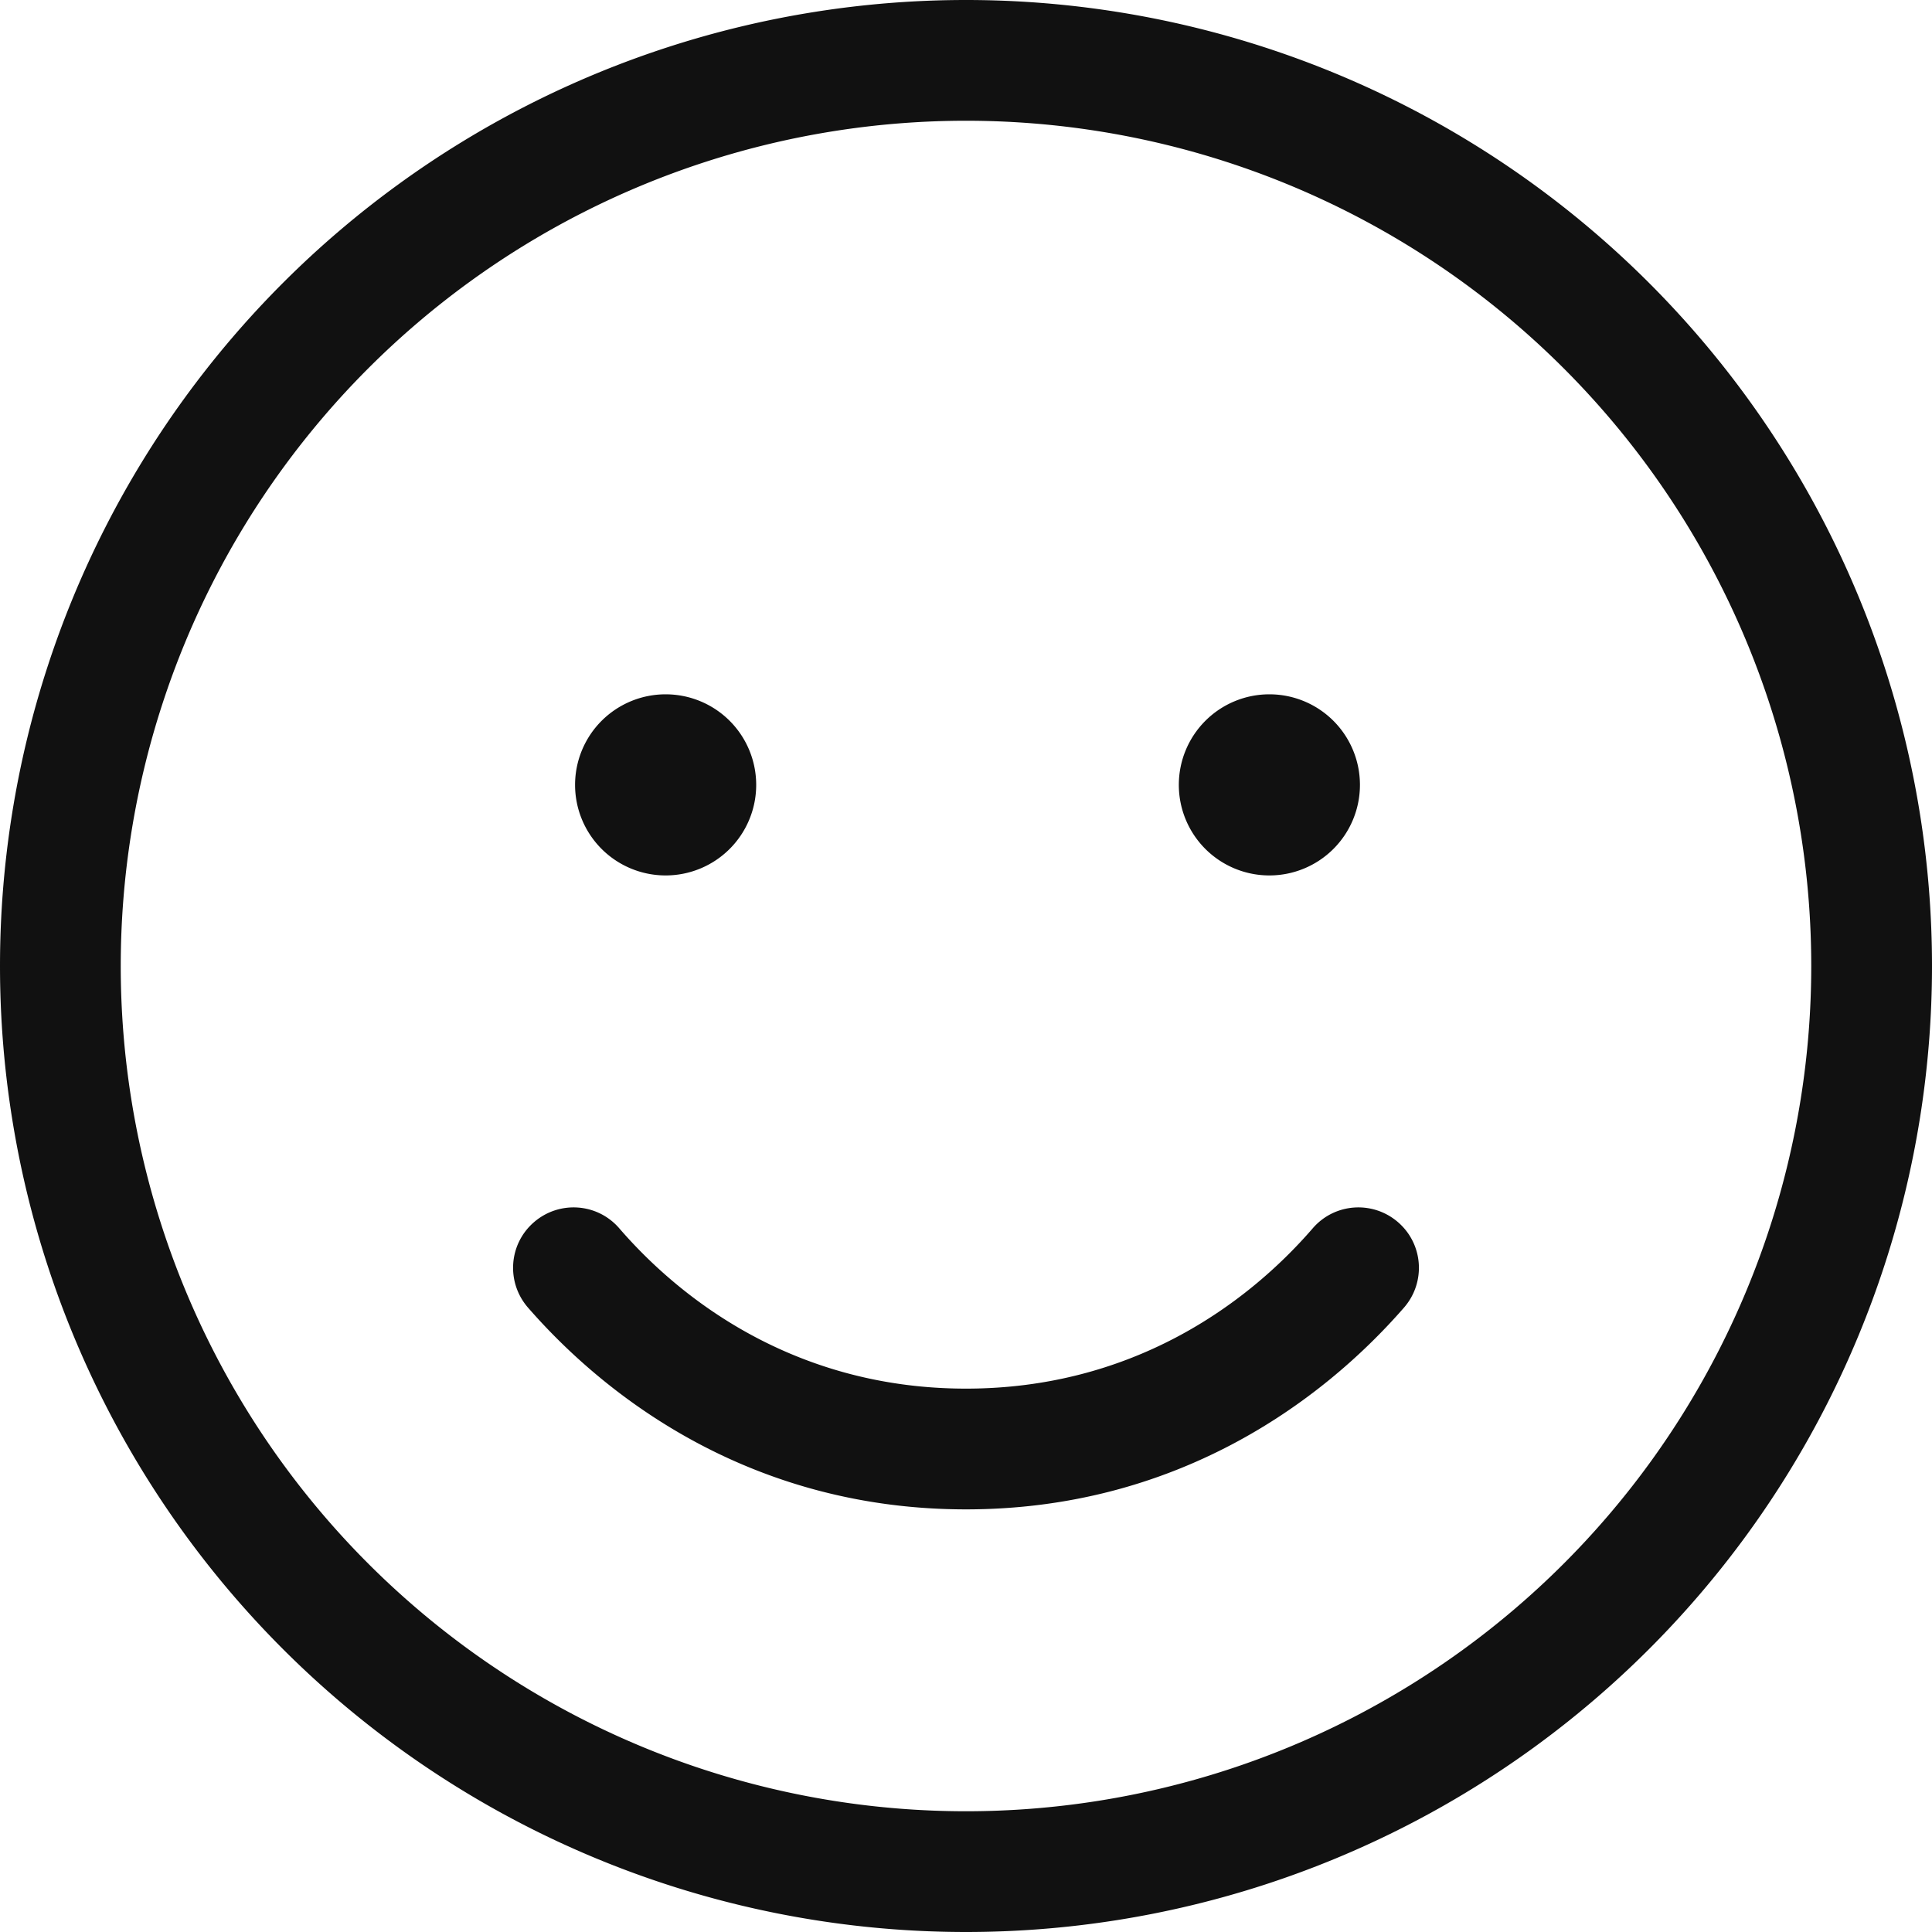 <svg xmlns="http://www.w3.org/2000/svg" viewBox="0 0 512 512">
    <path fill="#111111" d="M480 256a224 224 0 1 0-448.002 0A224 224 0 0 0 480 256ZM0 256a256 256 0 1 1 512.001 0A256 256 0 0 1 0 256Zm164.1 69.5C182 346.2 212.6 368 256 368c43.4 0 74-21.8 91.9-42.5 5.8-6.7 15.9-7.4 22.6-1.6 6.7 5.8 7.4 15.9 1.6 22.6-22.3 25.6-61 53.5-116.1 53.5-55.1 0-93.8-27.9-116.1-53.5-5.8-6.7-5.1-16.8 1.6-22.6 6.7-5.8 16.8-5.1 22.6 1.6ZM152.4 208c0-6.365 2.529-12.47 7.029-16.971a24.005 24.005 0 0 1 33.942 0 24.005 24.005 0 0 1 0 33.942 24.005 24.005 0 0 1-33.942 0A24.005 24.005 0 0 1 152.4 208Zm184-24c6.365 0 12.47 2.529 16.971 7.029a24.005 24.005 0 0 1 0 33.942 24.005 24.005 0 0 1-33.942 0 24.005 24.005 0 0 1 0-33.942A24.005 24.005 0 0 1 336.4 184Z"/>
</svg>